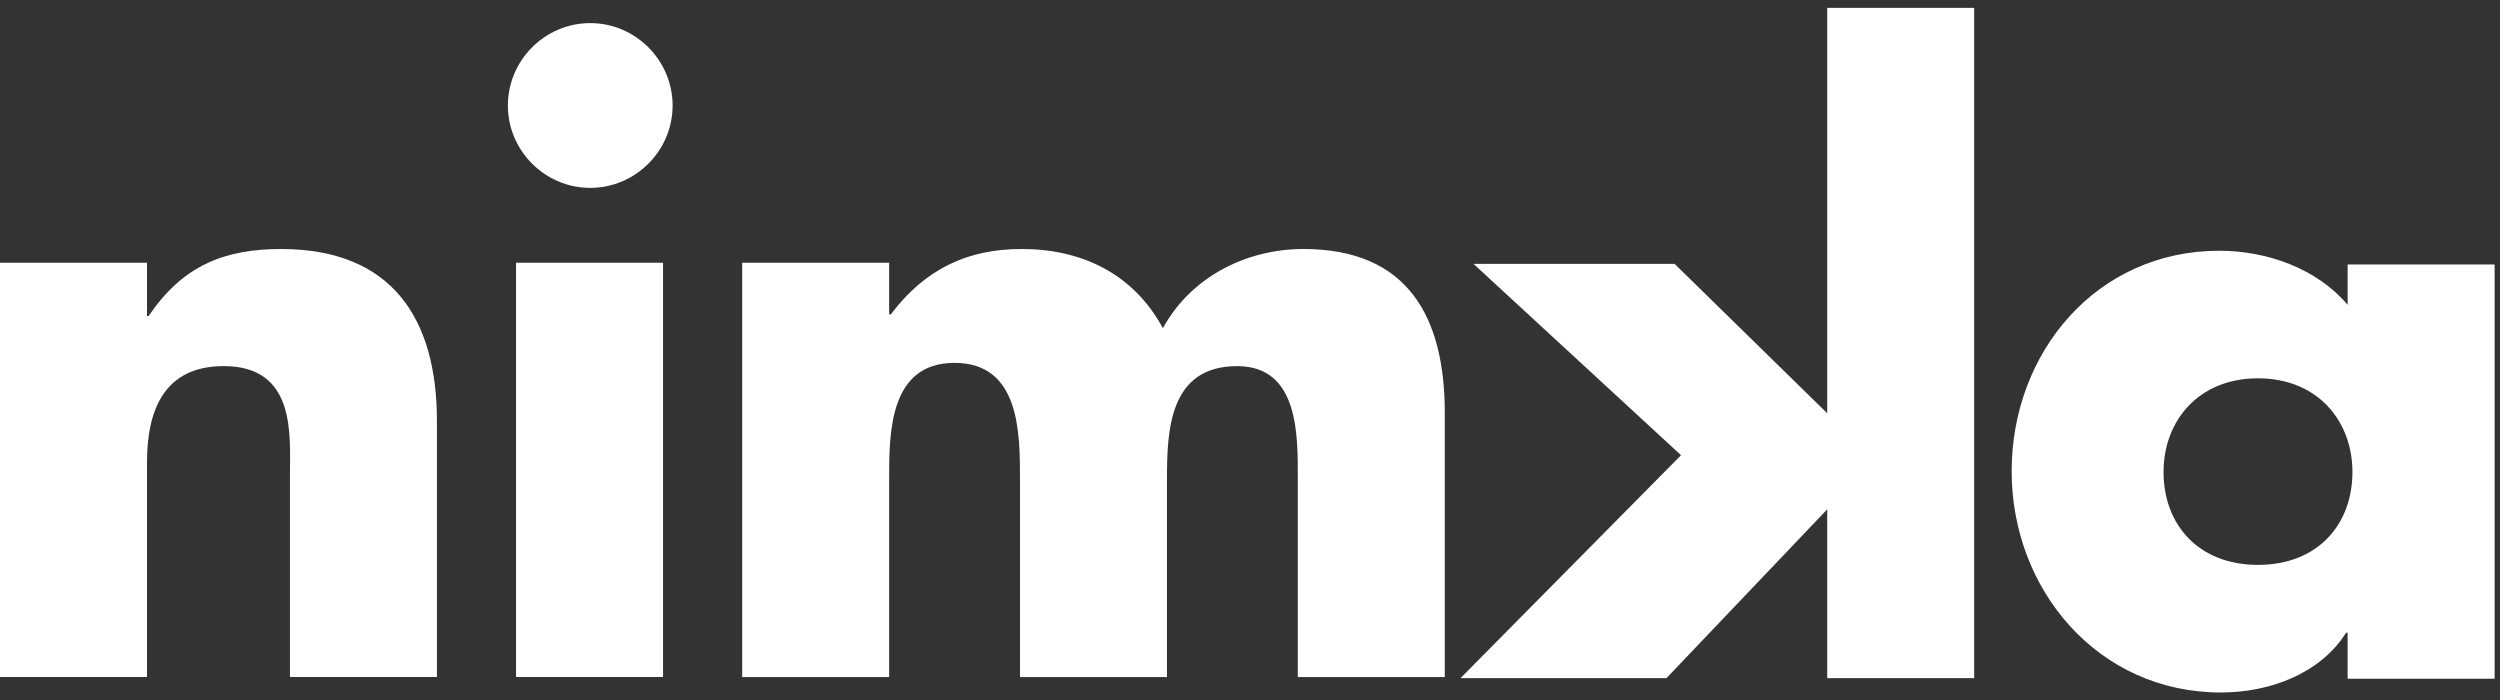 <?xml version="1.0" encoding="utf-8"?>
<!-- Generator: Adobe Illustrator 15.0.2, SVG Export Plug-In  -->
<!DOCTYPE svg PUBLIC "-//W3C//DTD SVG 1.1//EN" "http://www.w3.org/Graphics/SVG/1.1/DTD/svg11.dtd">
<svg version="1.1"
	 xmlns="http://www.w3.org/2000/svg" xmlns:xlink="http://www.w3.org/1999/xlink" xmlns:a="http://ns.adobe.com/AdobeSVGViewerExtensions/3.0/"
	 x="0px" y="0px" width="250px" height="70px" viewBox="0 -0.784 250 70"
	 overflow="visible" enable-background="new 0 -0.784 250 70" xml:space="preserve">
<rect x="0" y="-0.784" width="250" height="70" fill="#333333" stroke="none"/>
<defs>
</defs>
<path fill="#FFFFFF" d="M14.7,30.82h0.159c3.394-5.008,7.514-6.702,13.247-6.702c11.146,0,15.588,7.022,15.588,17.201v25.597H28.995
	V46.729c0-3.959,0.645-10.902-6.623-10.902c-5.978,0-7.672,4.438-7.672,9.612v21.477H0V25.49h14.7V30.82z"/>
<rect x="51.606" y="25.49" fill="#FFFFFF" width="14.698" height="41.426"/>
<path fill="#FFFFFF" d="M88.914,30.658h0.162c3.473-4.606,7.753-6.542,13.085-6.542c5.974,0,11.142,2.425,14.13,7.918
	c2.827-5.174,8.4-7.918,14.052-7.918c10.499,0,14.135,6.863,14.135,16.397V66.92h-14.698V47.131c0-4.281,0.16-11.302-6.059-11.302
	c-6.781,0-7.024,6.378-7.024,11.302V66.92h-14.698V47.131c0-4.602,0-11.628-6.543-11.628c-6.542,0-6.542,7.026-6.542,11.628V66.92
	H74.218V25.49h14.696V30.658z"/>
<path fill="#FFFFFF" d="M249.463,67.092h-14.7v-4.603h-0.158c-2.586,4.118-7.674,5.976-12.518,5.976
	c-12.276,0-20.921-10.26-20.921-22.129c0-11.871,8.48-22.046,20.757-22.046c4.767,0,9.769,1.774,12.84,5.409v-4.037h14.7V67.092z
	 M216.354,46.415c0,5.249,3.47,9.29,9.445,9.29c5.975,0,9.445-4.041,9.445-9.29c0-5.086-3.471-9.368-9.445-9.368
	C219.824,37.047,216.354,41.329,216.354,46.415"/>
<polygon fill="#FFFFFF" points="182.721,0 197.417,0 197.417,67.027 182.721,67.027 182.721,50.149 166.648,67.027 146.052,67.027 
	168.102,44.738 147.347,25.6 167.455,25.6 182.721,40.542 "/>
<path fill="#FFFFFF" d="M67.261,9.766c0,4.525-3.714,8.237-8.238,8.237c-4.523,0-8.235-3.712-8.235-8.237
	c0-4.521,3.712-8.24,8.235-8.24C63.547,1.526,67.261,5.245,67.261,9.766"/>
</svg>
